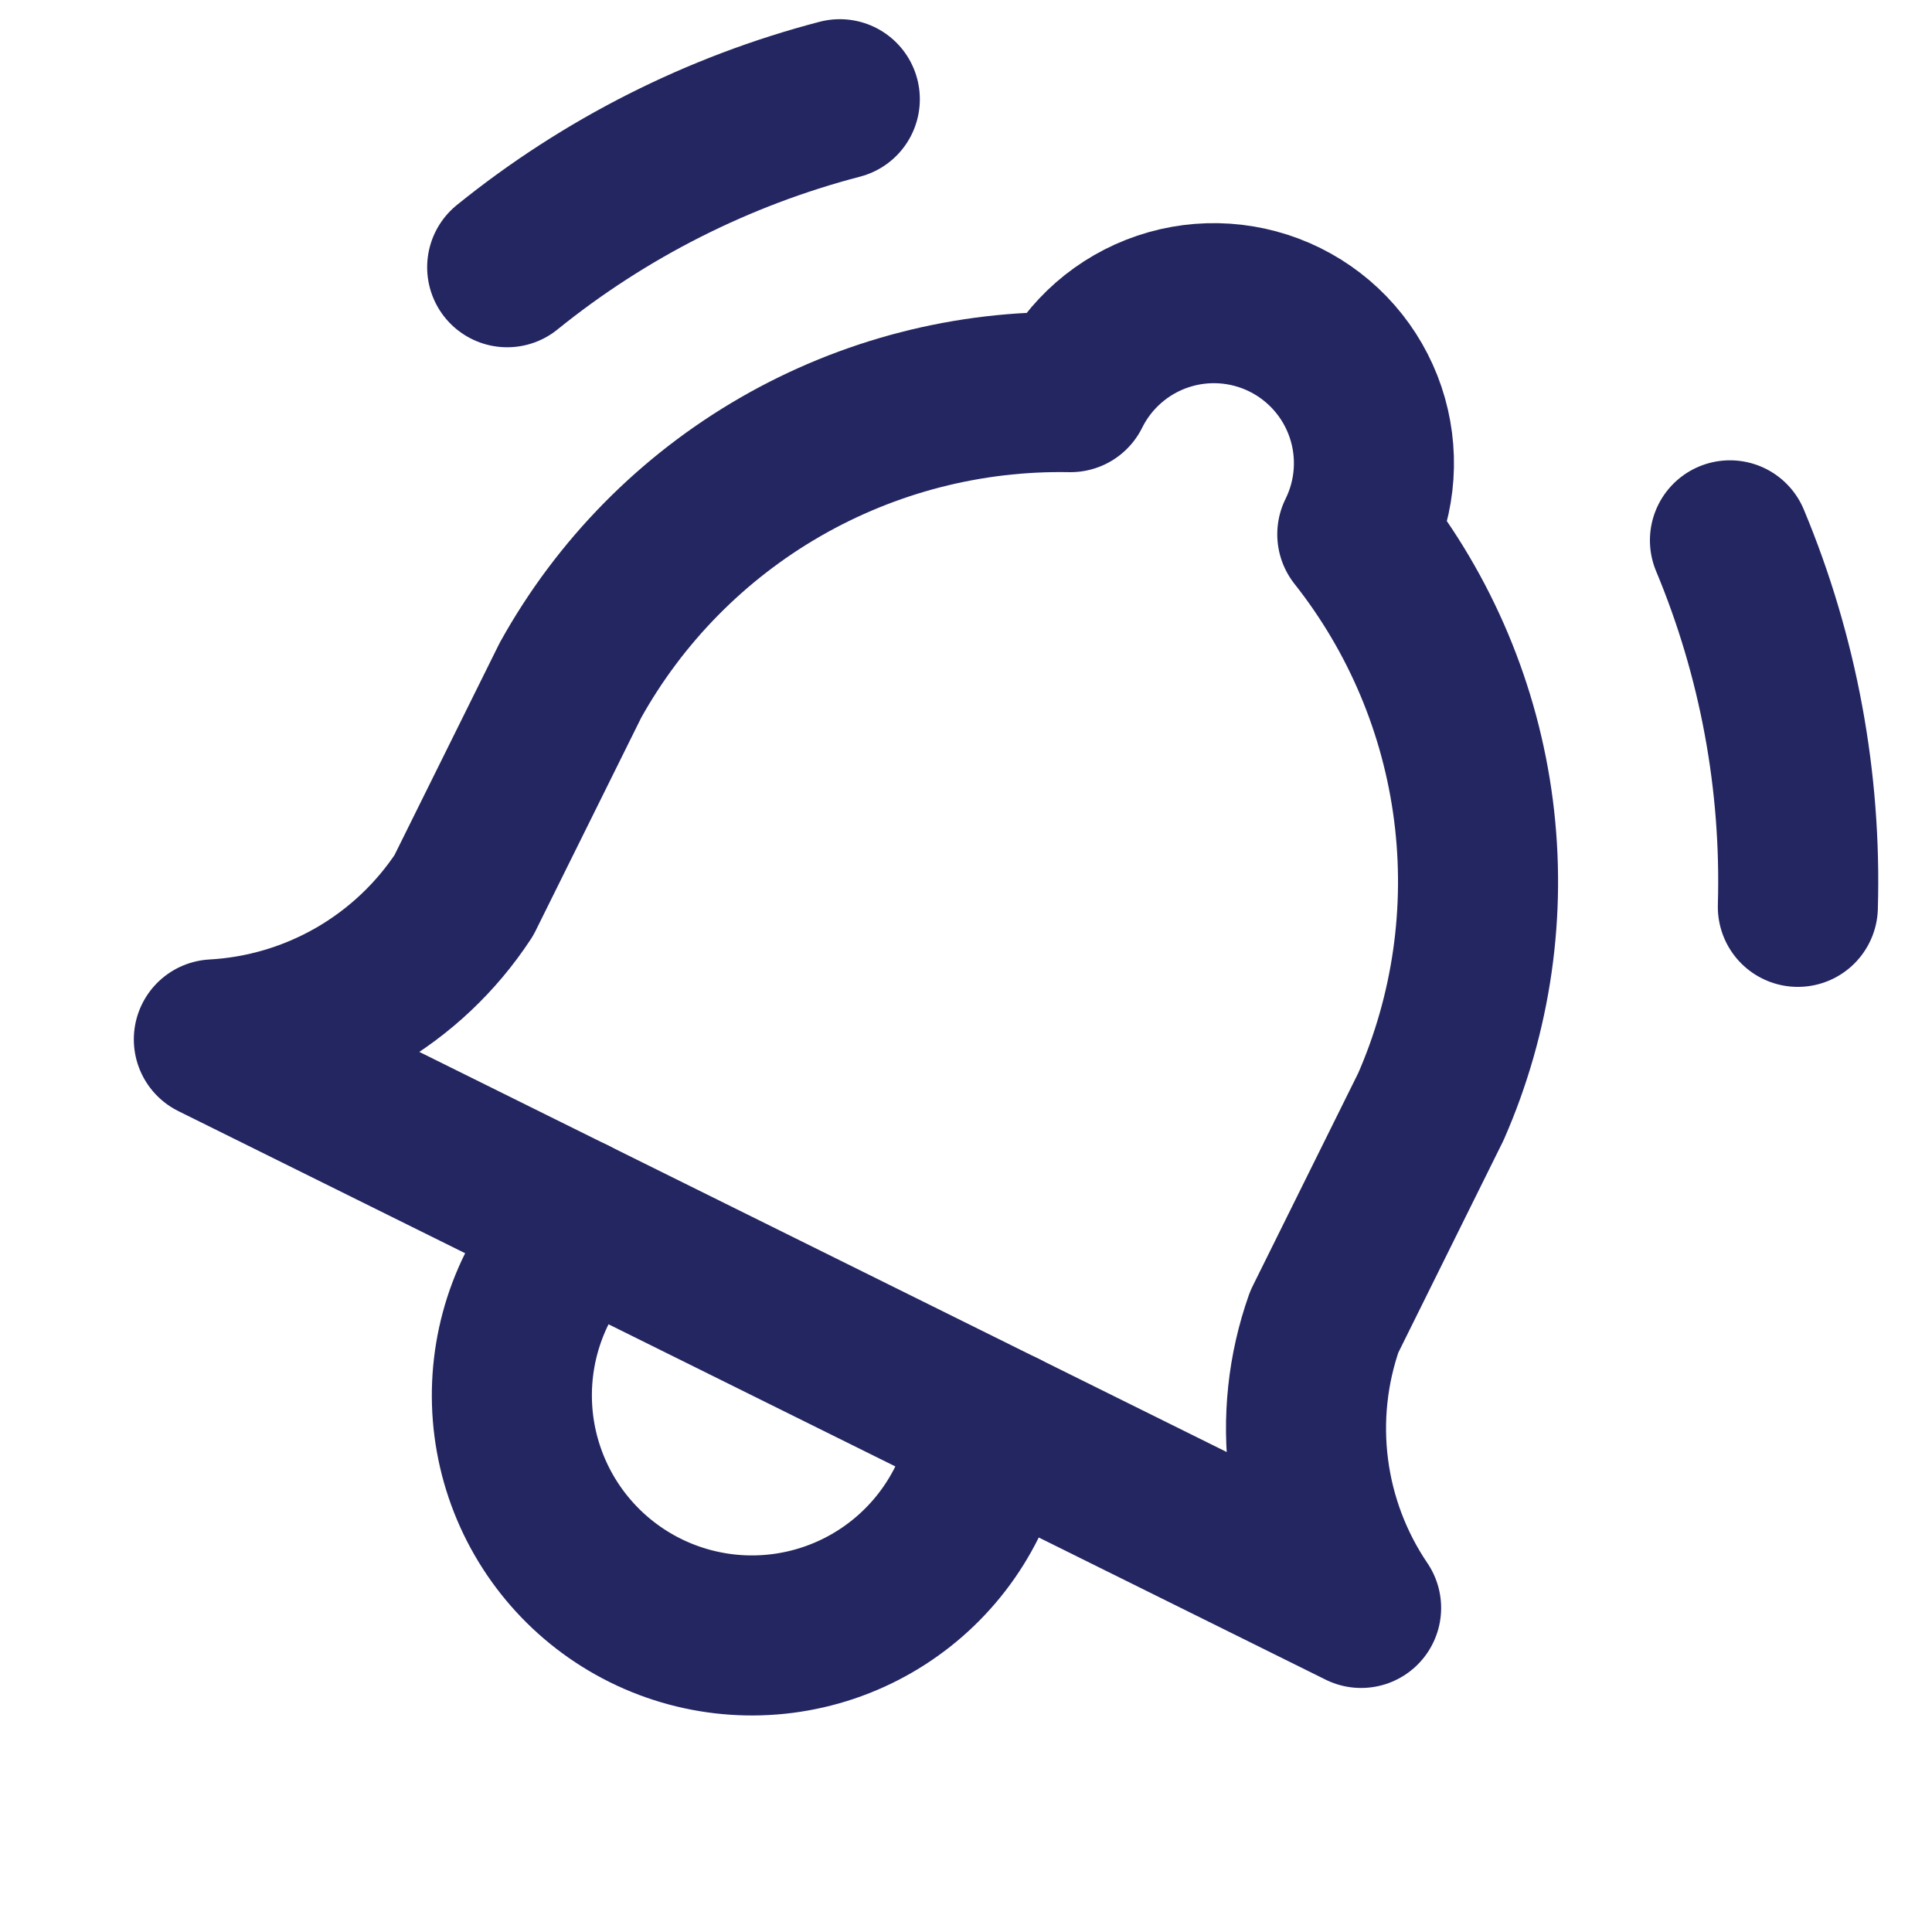 <svg xmlns="http://www.w3.org/2000/svg" width="283" height="283" viewBox="0 0 283 283" fill="none"><path d="M156.804 57.442C159.565 51.871 164.426 47.624 170.318 45.637C176.21 43.65 182.65 44.085 188.221 46.846C193.792 49.606 198.038 54.468 200.026 60.359C202.013 66.251 201.578 72.691 198.817 78.262C208.053 89.943 213.935 103.917 215.835 118.686C217.734 133.456 215.579 148.464 209.599 162.101L193.984 193.611C191.539 200.533 190.752 207.932 191.689 215.213C192.625 222.494 195.258 229.453 199.376 235.531L31.325 152.25C38.654 151.845 45.787 149.725 52.147 146.06C58.508 142.396 63.92 137.288 67.946 131.15L83.561 99.641C90.792 86.623 101.428 75.818 114.331 68.384C127.234 60.95 141.916 57.168 156.804 57.442Z" stroke="#232661" stroke-width="23.444" stroke-linecap="round" stroke-linejoin="round"></path><path d="M83.84 178.275L78.635 188.779C74.493 197.135 73.841 206.795 76.822 215.633C79.803 224.47 86.172 231.762 94.529 235.903C102.886 240.045 112.546 240.697 121.383 237.716C130.221 234.735 137.513 228.366 141.654 220.009L146.859 209.506" stroke="#232661" stroke-width="23.444" stroke-linecap="round" stroke-linejoin="round"></path><path d="M263.35 132.837C263.887 114.437 260.496 96.135 253.403 79.148" stroke="#232661" stroke-width="23.444" stroke-linecap="round" stroke-linejoin="round"></path><path d="M74.292 39.145C88.601 27.573 105.211 19.183 123.016 14.533" stroke="#232661" stroke-width="23.444" stroke-linecap="round" stroke-linejoin="round"></path></svg>